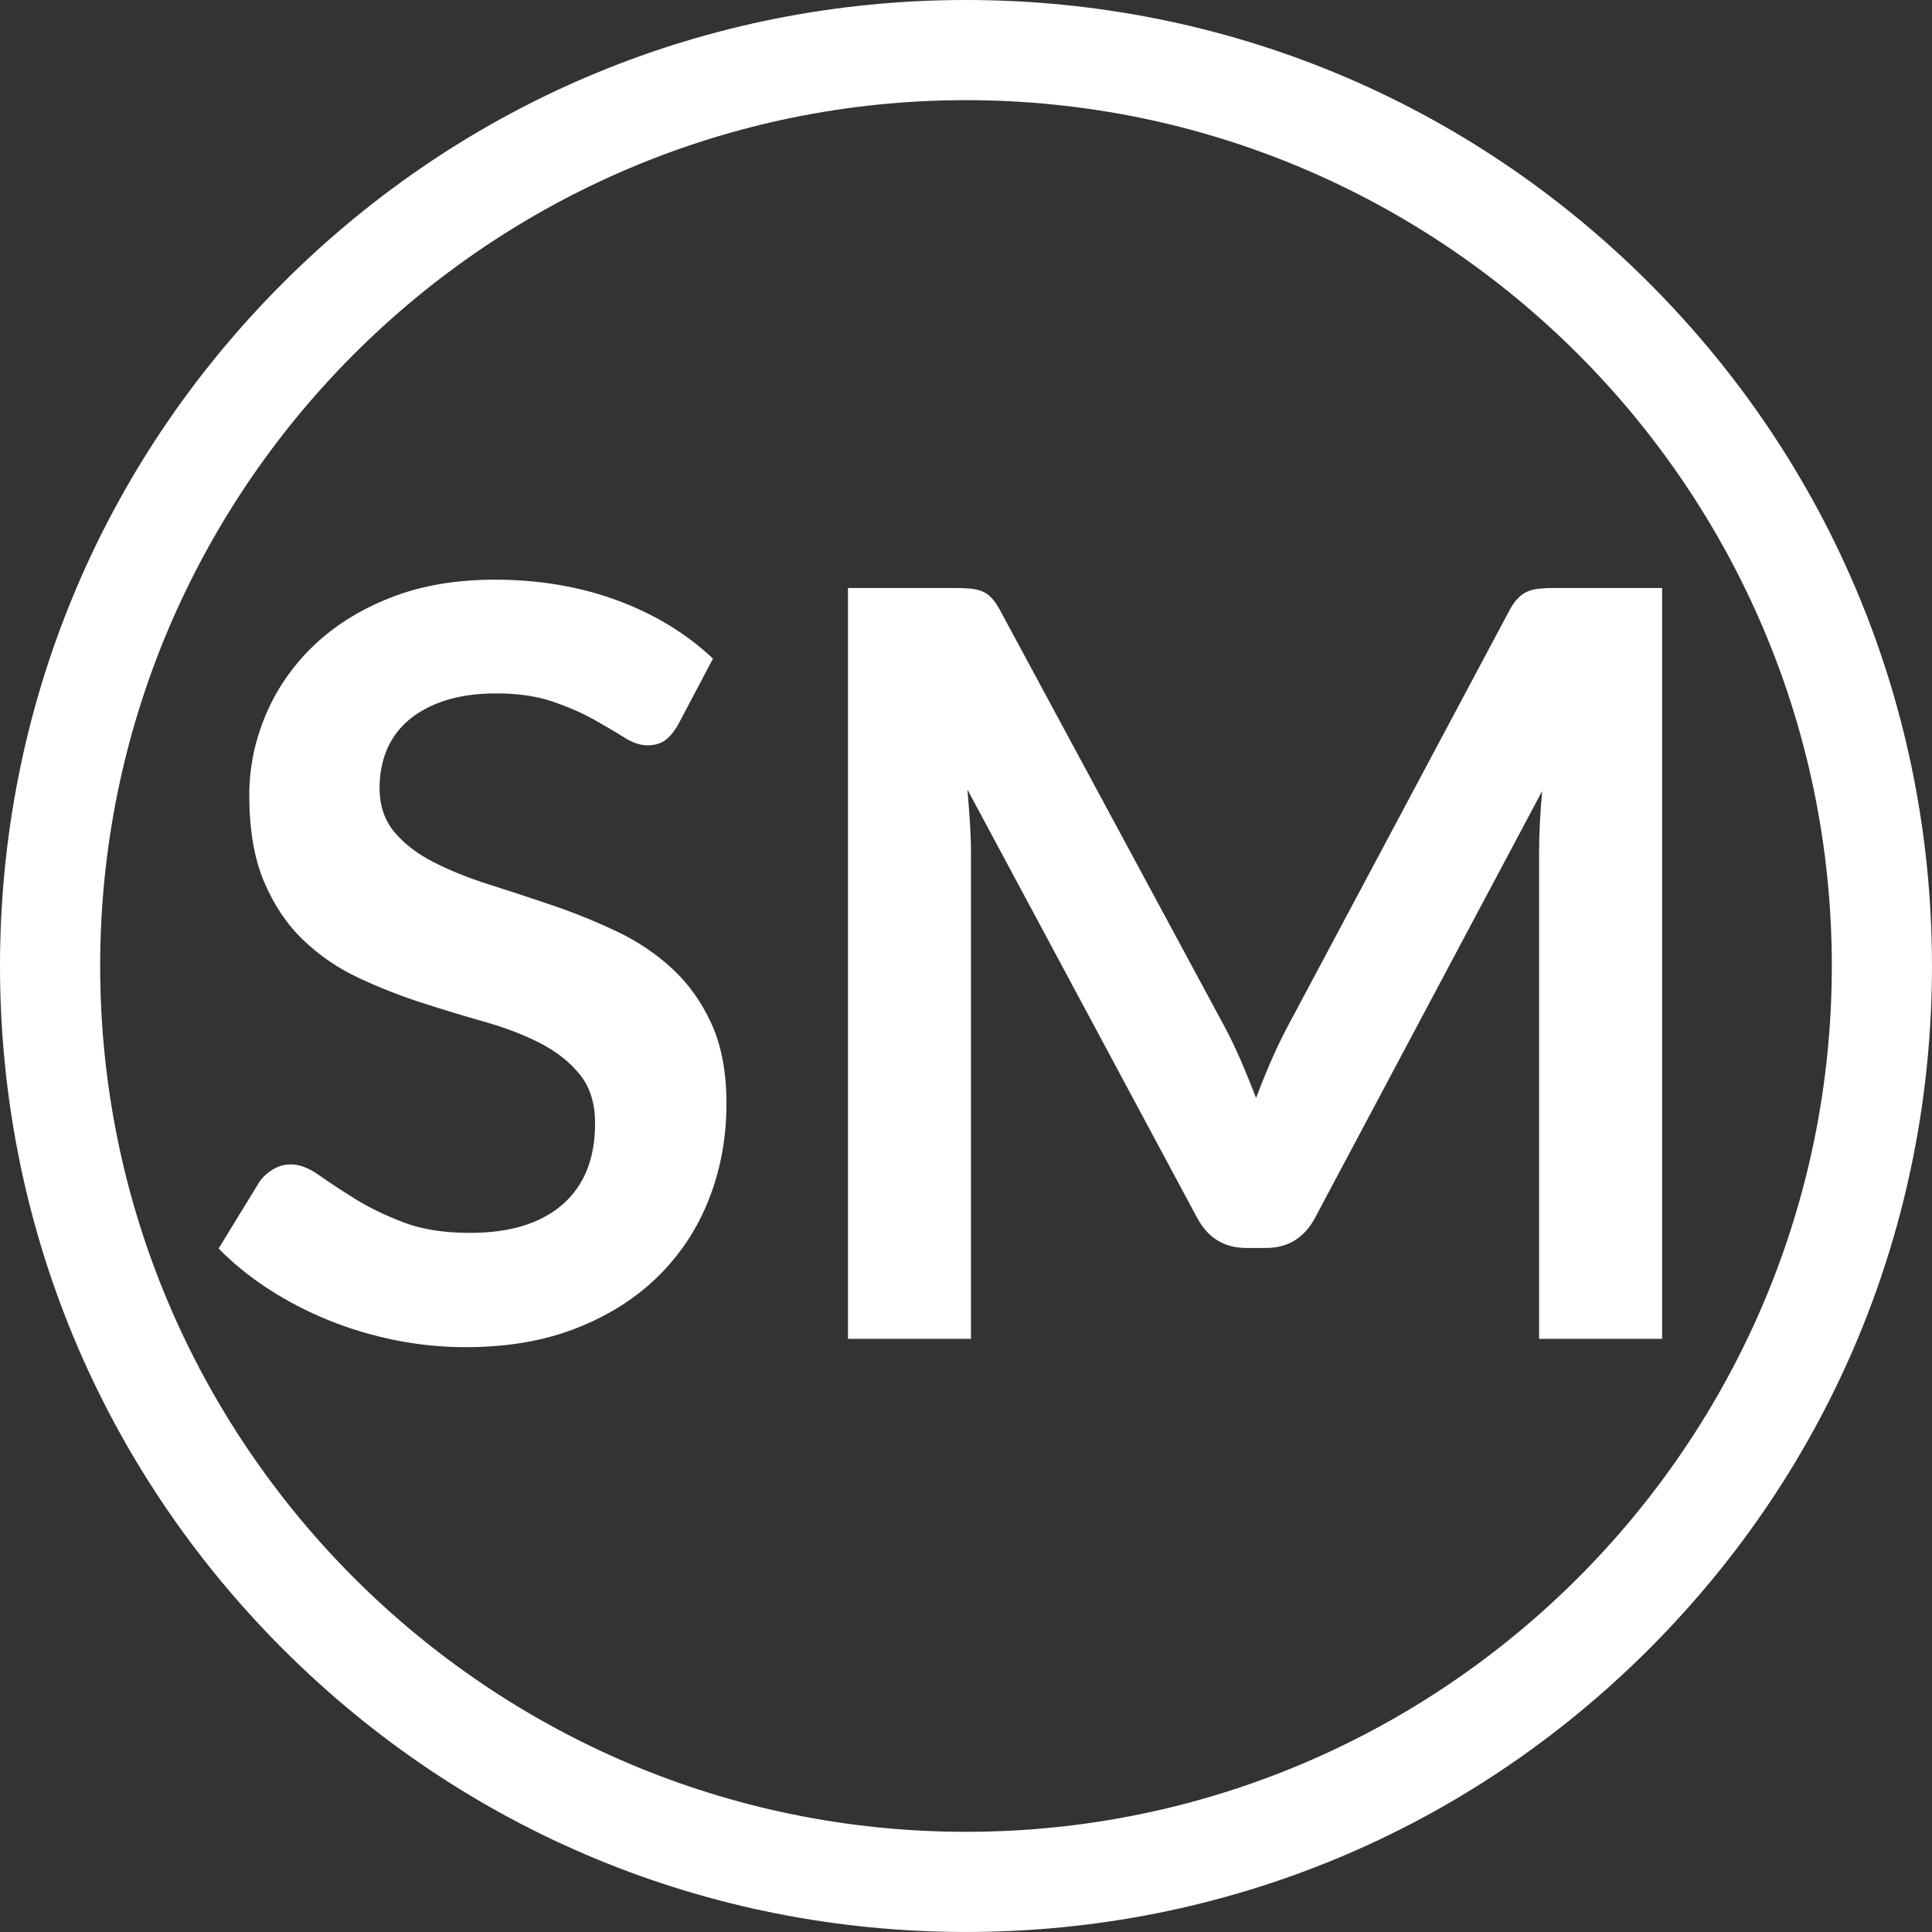 <?xml version="1.0" encoding="UTF-8" standalone="no"?><svg xmlns="http://www.w3.org/2000/svg" xmlns:xlink="http://www.w3.org/1999/xlink" fill="#ffffff" height="713.9" preserveAspectRatio="xMidYMid meet" version="1" viewBox="0.0 0.0 713.9 713.9" width="713.9" zoomAndPan="magnify"><rect x="0.0" y="0.0" width="713.9" height="713.9" fill="#333333" stroke="none"/><g id="change1_1"><path d="M 356.945 676.879 C 180.531 676.879 37.012 533.359 37.012 356.945 C 37.012 180.531 180.531 37.012 356.945 37.012 C 533.355 37.012 676.879 180.531 676.879 356.945 C 676.879 533.359 533.355 676.879 356.945 676.879 Z M 609.34 104.547 C 541.918 37.125 452.285 0 356.945 0 C 261.602 0 171.953 37.125 104.547 104.547 C 37.121 171.957 0 261.602 0 356.945 C 0 452.289 37.121 541.918 104.547 609.344 C 171.953 676.766 261.602 713.891 356.945 713.891 C 452.285 713.891 541.918 676.766 609.34 609.344 C 676.766 541.918 713.891 452.289 713.891 356.945 C 713.891 261.602 676.766 171.957 609.34 104.547"/><path d="M 262.969 378.445 C 259.316 370.383 254.488 363.574 248.473 358.008 C 242.469 352.457 235.629 347.84 227.953 344.199 C 220.277 340.547 212.41 337.363 204.348 334.609 C 196.285 331.859 188.418 329.27 180.742 326.84 C 173.066 324.406 166.227 321.656 160.223 318.582 C 154.207 315.508 149.379 311.809 145.727 307.449 C 142.09 303.102 140.254 297.664 140.254 291.148 C 140.254 286.031 141.156 281.332 142.941 277.035 C 144.742 272.754 147.465 269.086 151.102 266.012 C 154.754 262.938 159.258 260.539 164.633 258.82 C 170.008 257.082 176.27 256.227 183.43 256.227 C 191.359 256.227 198.234 257.211 204.059 259.203 C 209.883 261.184 214.969 263.391 219.312 265.82 C 223.656 268.246 227.406 270.453 230.547 272.434 C 233.664 274.43 236.578 275.41 239.266 275.41 C 241.824 275.41 243.965 274.812 245.703 273.59 C 247.426 272.367 249.051 270.422 250.594 267.734 L 263.453 243.371 C 253.715 234.164 241.953 226.988 228.148 221.871 C 214.324 216.77 199.23 214.195 182.863 214.195 C 168.27 214.195 155.348 216.449 144.102 220.922 C 132.836 225.395 123.375 231.352 115.699 238.77 C 108.023 246.188 102.184 254.684 98.145 264.289 C 94.121 273.879 92.109 283.73 92.109 293.836 C 92.109 306.496 93.926 317.152 97.562 325.777 C 101.215 334.418 106.043 341.609 112.062 347.355 C 118.062 353.117 124.918 357.797 132.594 361.371 C 140.254 364.961 148.059 368.016 155.992 370.574 C 163.926 373.133 171.73 375.5 179.406 377.672 C 187.082 379.859 193.922 382.516 199.938 385.637 C 205.941 388.773 210.77 392.652 214.422 397.254 C 218.074 401.855 219.891 407.797 219.891 415.102 C 219.891 428.137 215.852 438.145 207.809 445.129 C 199.746 452.094 188.352 455.57 173.645 455.57 C 164.055 455.57 155.832 454.266 148.992 451.645 C 142.152 449.023 136.168 446.109 131.051 442.906 C 125.934 439.723 121.523 436.809 117.809 434.184 C 114.105 431.562 110.645 430.258 107.461 430.258 C 105.141 430.258 102.969 430.855 100.926 432.078 C 98.883 433.285 97.211 434.797 95.938 436.582 L 80.781 461.332 C 86.156 466.836 92.301 471.824 99.203 476.297 C 106.109 480.785 113.492 484.617 121.363 487.82 C 129.23 491.004 137.453 493.469 146.016 495.203 C 154.594 496.926 163.281 497.797 172.117 497.797 C 187.469 497.797 201.082 495.461 212.988 490.777 C 224.879 486.113 234.953 479.727 243.211 471.598 C 251.449 463.473 257.723 453.945 262.004 443.004 C 266.285 432.078 268.441 420.348 268.441 407.797 C 268.441 396.289 266.605 386.508 262.969 378.445"/><path d="M 575.227 217.27 C 572.926 217.27 570.945 217.336 569.289 217.465 C 567.617 217.594 566.117 217.914 564.77 218.43 C 563.434 218.945 562.191 219.766 561.035 220.922 C 559.875 222.066 558.797 223.609 557.77 225.523 L 475.844 379.215 C 473.672 383.305 471.629 387.566 469.699 391.977 C 467.781 396.387 465.934 400.957 464.148 405.688 C 462.344 401.086 460.527 396.609 458.676 392.266 C 456.809 387.922 454.797 383.691 452.625 379.602 L 369.543 225.523 C 368.516 223.609 367.469 222.066 366.375 220.922 C 365.297 219.766 364.074 218.945 362.738 218.43 C 361.387 217.914 359.891 217.594 358.23 217.465 C 356.559 217.336 354.578 217.27 352.277 217.27 L 313.336 217.27 L 313.336 494.723 L 358.797 494.723 L 358.797 315.508 C 358.797 312.066 358.664 308.285 358.426 304.195 C 358.168 300.094 357.844 295.941 357.461 291.727 L 442.262 449.824 C 446.238 457.371 452.305 461.141 460.492 461.141 L 467.781 461.141 C 475.973 461.141 482.039 457.371 486.016 449.824 L 569.852 292.289 C 569.098 300.609 568.711 308.348 568.711 315.508 L 568.711 494.723 L 614.184 494.723 L 614.184 217.27 L 575.227 217.27"/></g></svg>